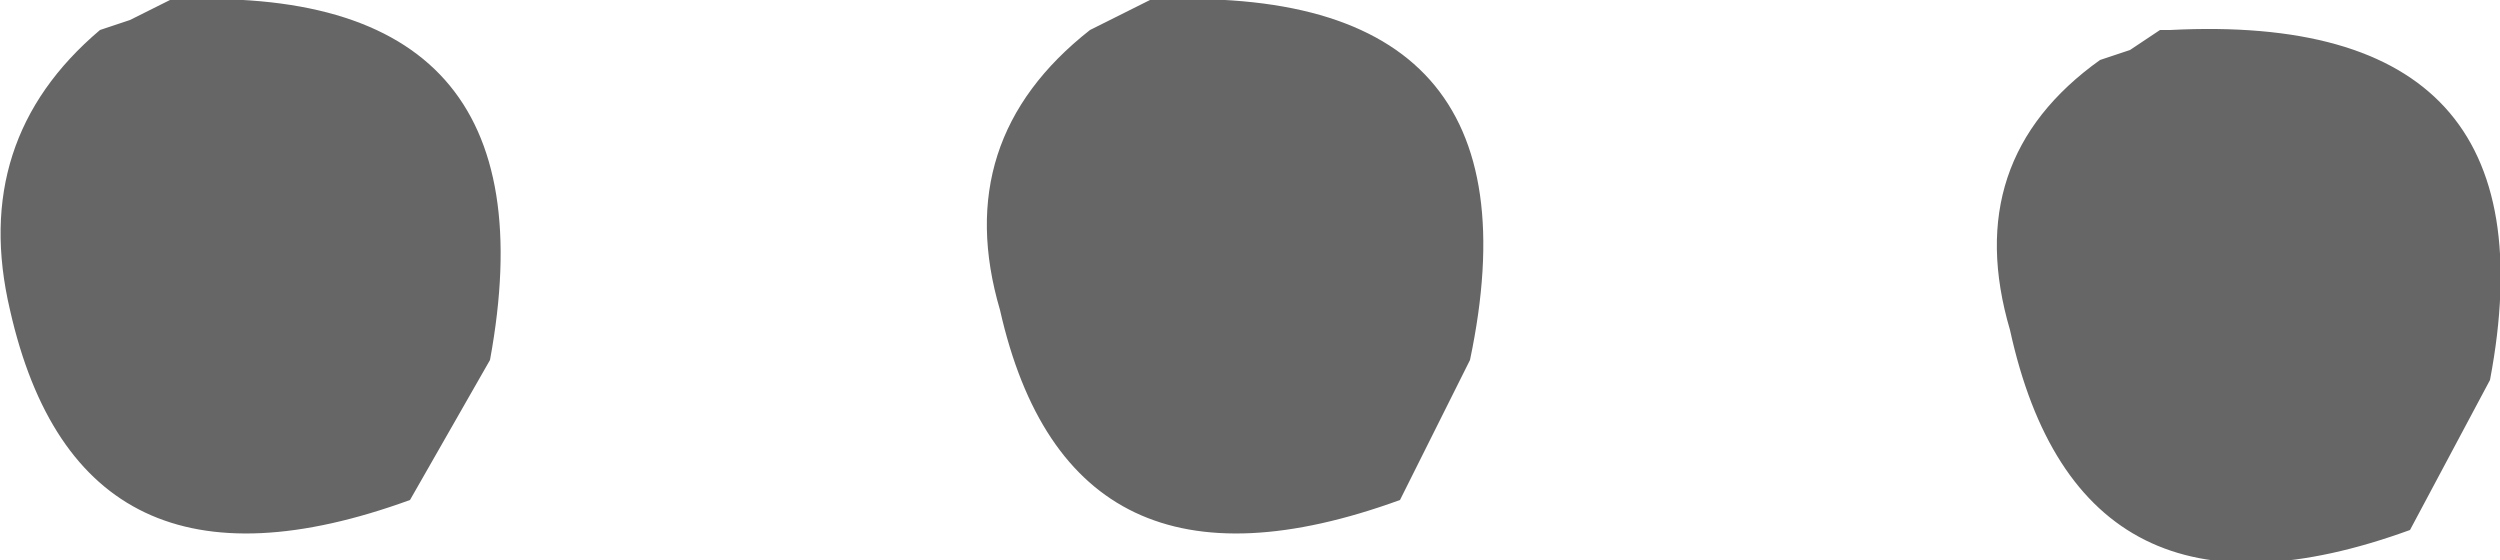 <?xml version="1.0" encoding="UTF-8" standalone="no"?>
<svg xmlns:xlink="http://www.w3.org/1999/xlink" height="2.8px" width="12.5px" xmlns="http://www.w3.org/2000/svg">
  <g transform="matrix(1.0, 0.0, 0.0, 1.0, -0.15, 1.4)">
    <path d="M12.2 1.25 Q10.55 1.85 10.2 0.25 9.95 -0.6 10.65 -1.1 L10.8 -1.15 10.95 -1.25 11.0 -1.25 Q12.95 -1.35 12.6 0.5 L12.2 1.25 M2.2 1.1 Q0.55 1.7 0.2 0.15 0.0 -0.7 0.65 -1.25 L0.8 -1.3 1.0 -1.4 Q2.95 -1.5 2.6 0.4 L2.2 1.1 M5.9 -1.4 Q7.9 -1.5 7.5 0.4 L7.15 1.1 Q5.5 1.7 5.15 0.15 4.9 -0.7 5.6 -1.25 L5.7 -1.3 5.9 -1.4" fill="#666666" fill-rule="evenodd" stroke="none"/>
  </g>
</svg>
